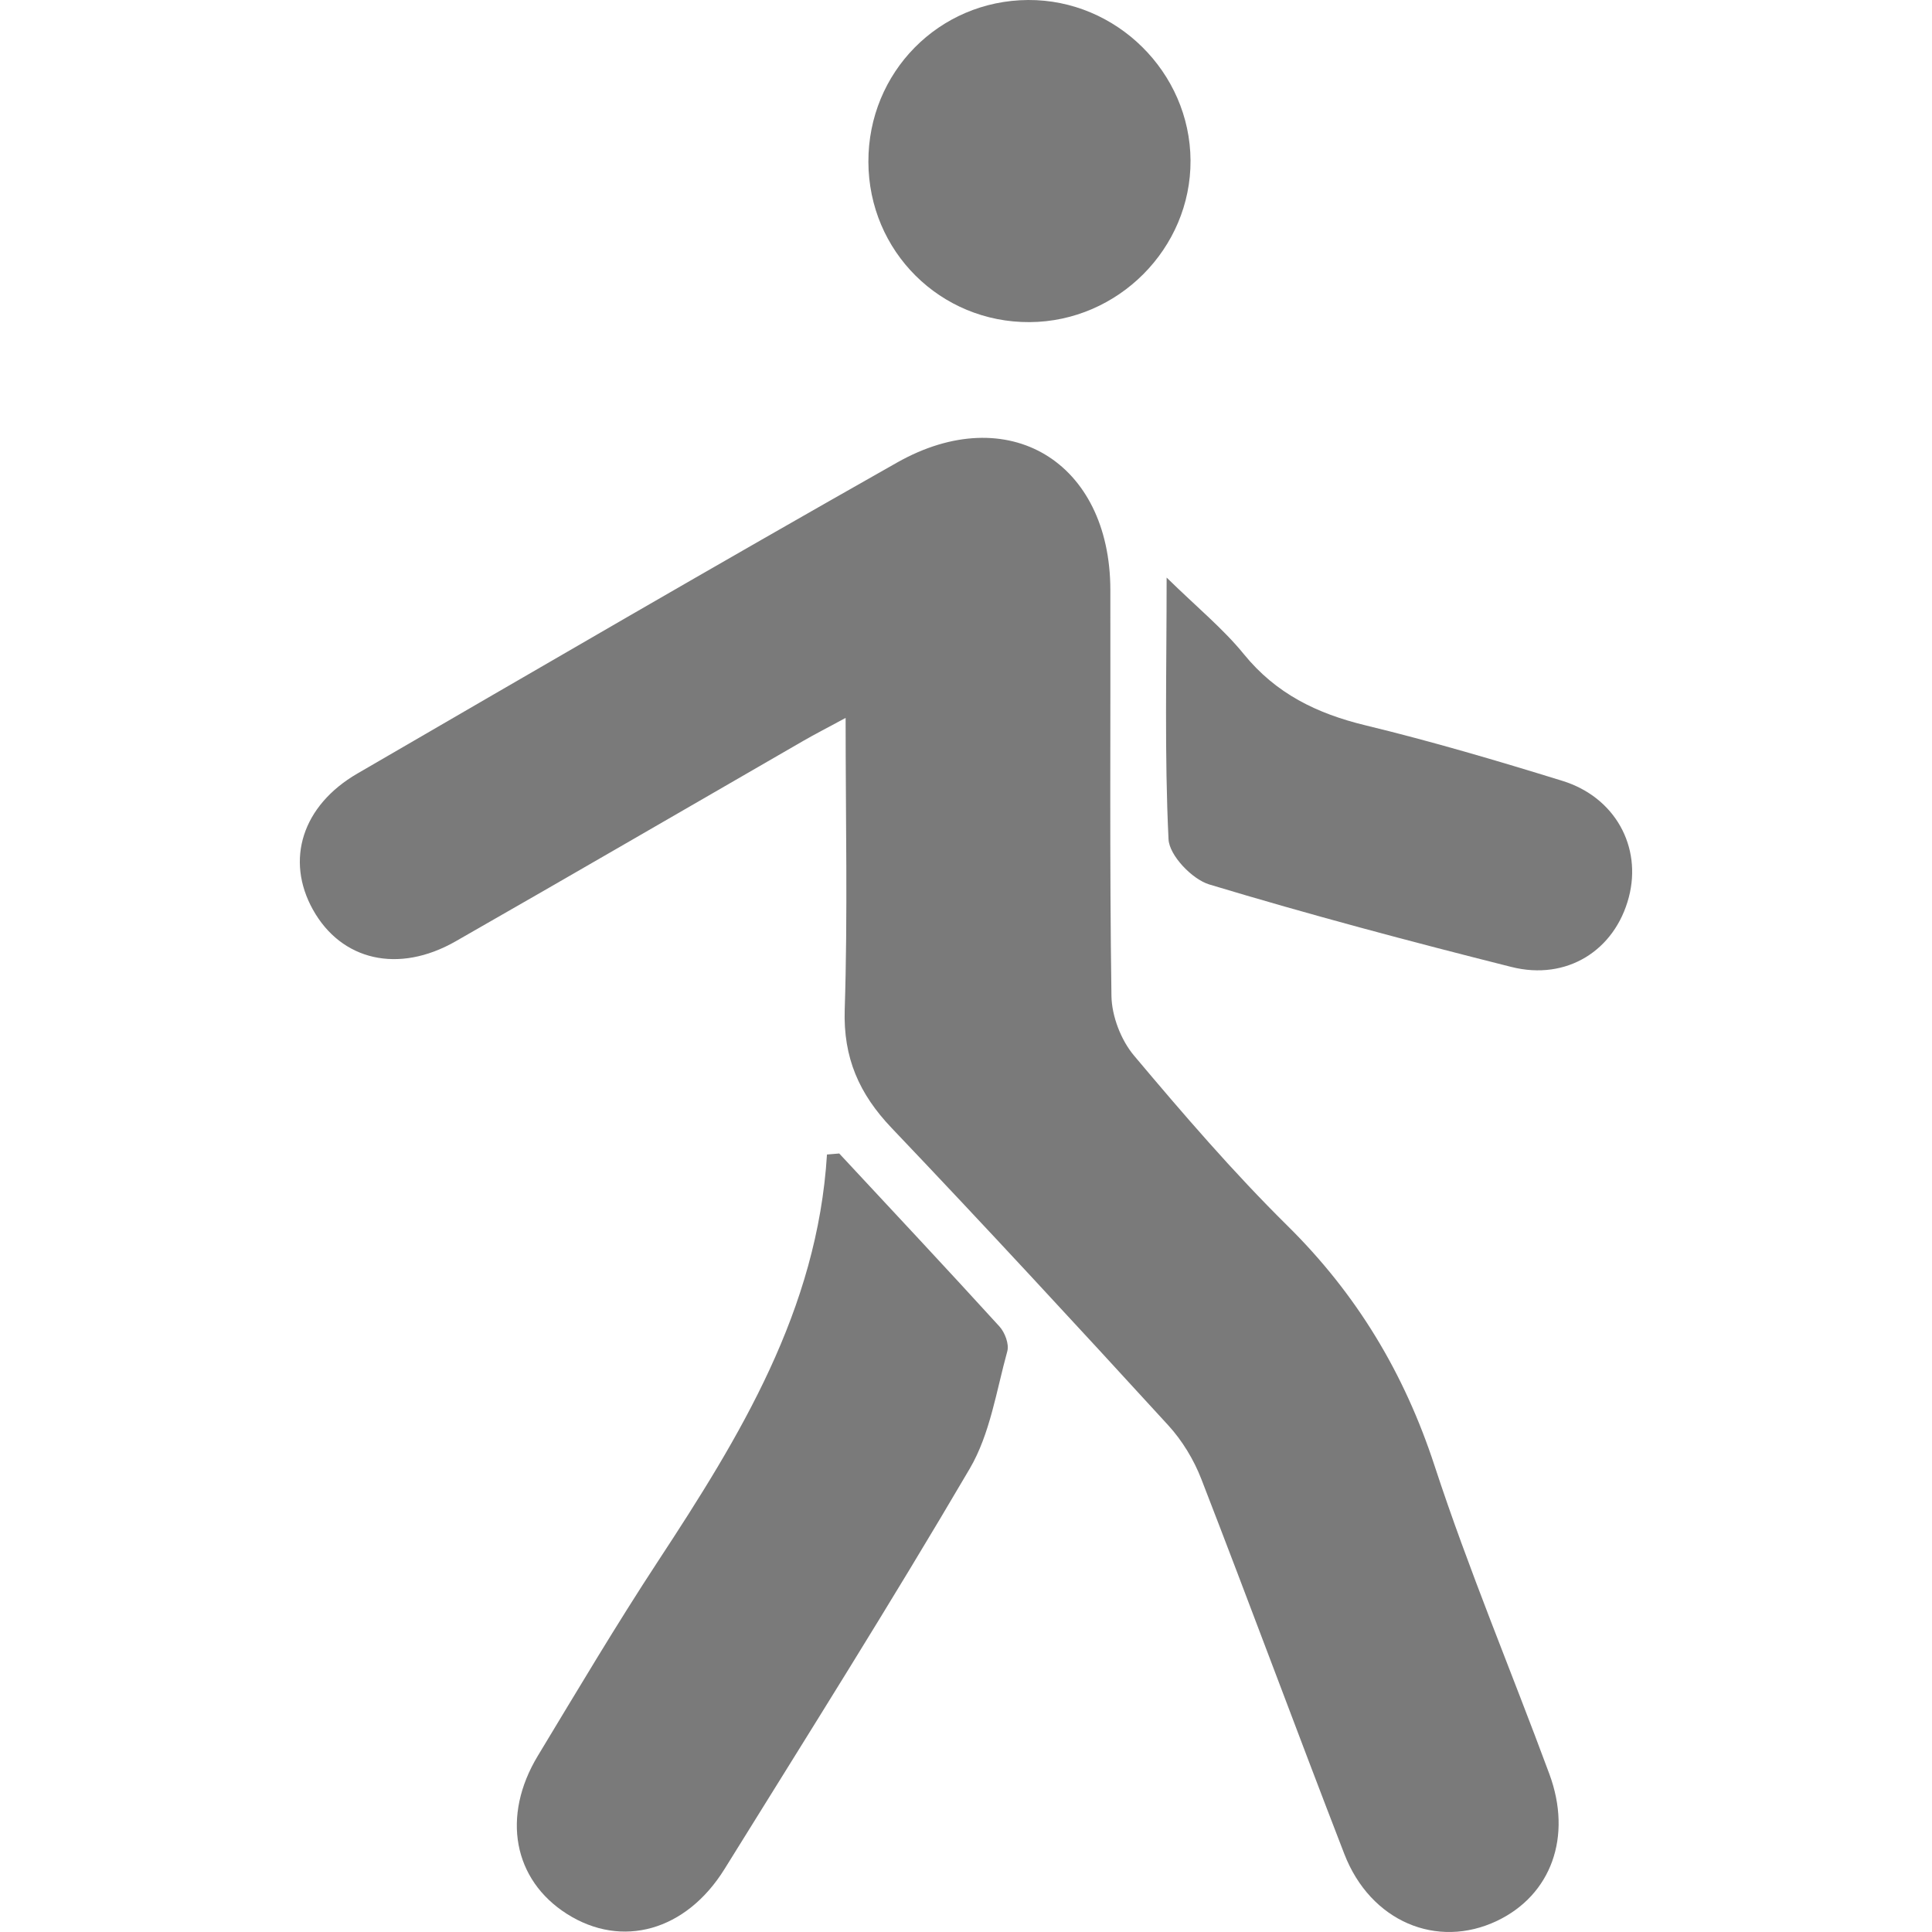 <?xml version="1.0" encoding="iso-8859-1"?>
<!-- Generator: Adobe Illustrator 28.5.0, SVG Export Plug-In . SVG Version: 9.03 Build 54727)  -->
<svg version="1.1" id="Camada_1" xmlns="http://www.w3.org/2000/svg" xmlns:xlink="http://www.w3.org/1999/xlink" x="0px" y="0px"
	 viewBox="0 0 300 300" style="enable-background:new 0 0 300 300;" xml:space="preserve">
<g>
	<path style="fill:#7A7A7A;" d="M131.307,111.479c0,15.794,0.336,30.551-0.14,45.281c-0.242,7.482,2.235,13.092,7.272,18.381
		c14.497,15.222,28.762,30.667,42.959,46.171c2.174,2.374,3.973,5.339,5.139,8.344c7.516,19.369,14.712,38.861,22.212,58.236
		c4.052,10.468,14.382,14.826,23.715,10.373c8.392-4.004,11.725-13.047,8.118-22.805c-5.908-15.98-12.535-31.717-17.834-47.891
		c-4.71-14.378-12.079-26.616-22.831-37.235c-8.427-8.323-16.194-17.347-23.825-26.42c-2.031-2.414-3.462-6.139-3.507-9.285
		c-0.304-21.014-0.123-42.034-0.169-63.053c-0.043-19.88-15.89-29.5-33.127-19.746c-28.055,15.876-55.912,32.102-83.792,48.283
		c-8.59,4.985-11.2,13.425-6.91,21.131c4.408,7.918,13.275,10.003,22.155,4.93c18.057-10.316,36.032-20.776,54.049-31.164
		C126.563,113.988,128.39,113.056,131.307,111.479z"/>
	<path style="fill:#7A7A7A;" d="M128.412,179.272c-1.49,24.181-13.518,43.777-26.23,63.142
		c-6.494,9.894-12.539,20.086-18.663,30.218c-5.69,9.412-3.801,19.287,4.524,24.568c8.519,5.403,18.482,2.657,24.466-6.986
		c12.814-20.649,25.784-41.212,38.075-62.17c3.153-5.377,4.13-12.064,5.83-18.225c0.306-1.107-0.376-2.919-1.219-3.844
		c-8.218-9.022-16.568-17.925-24.88-26.862C129.681,179.166,129.046,179.219,128.412,179.272z"/>
	<path style="fill:#7A7A7A;" d="M181.153,89.687c0,14.473-0.34,27.578,0.296,40.635c0.122,2.51,3.661,6.211,6.333,7.017
		c15.514,4.683,31.193,8.855,46.913,12.811c8.612,2.167,16.068-2.582,18.231-10.836c2.051-7.825-2.13-15.531-10.317-18.063
		c-10.126-3.131-20.31-6.136-30.607-8.629c-7.519-1.821-13.86-4.904-18.847-11.034C189.93,97.622,185.886,94.32,181.153,89.687z"/>
	<path style="fill:#7A7A7A;" d="M134.843,25.14c0.04,13.886,11.174,24.952,25.031,24.879c13.741-0.072,25.069-11.455,24.991-25.11
		C184.787,11.227,173.346-0.074,159.649,0C145.8,0.075,134.803,11.22,134.843,25.14z"/>
</g>
</svg>
